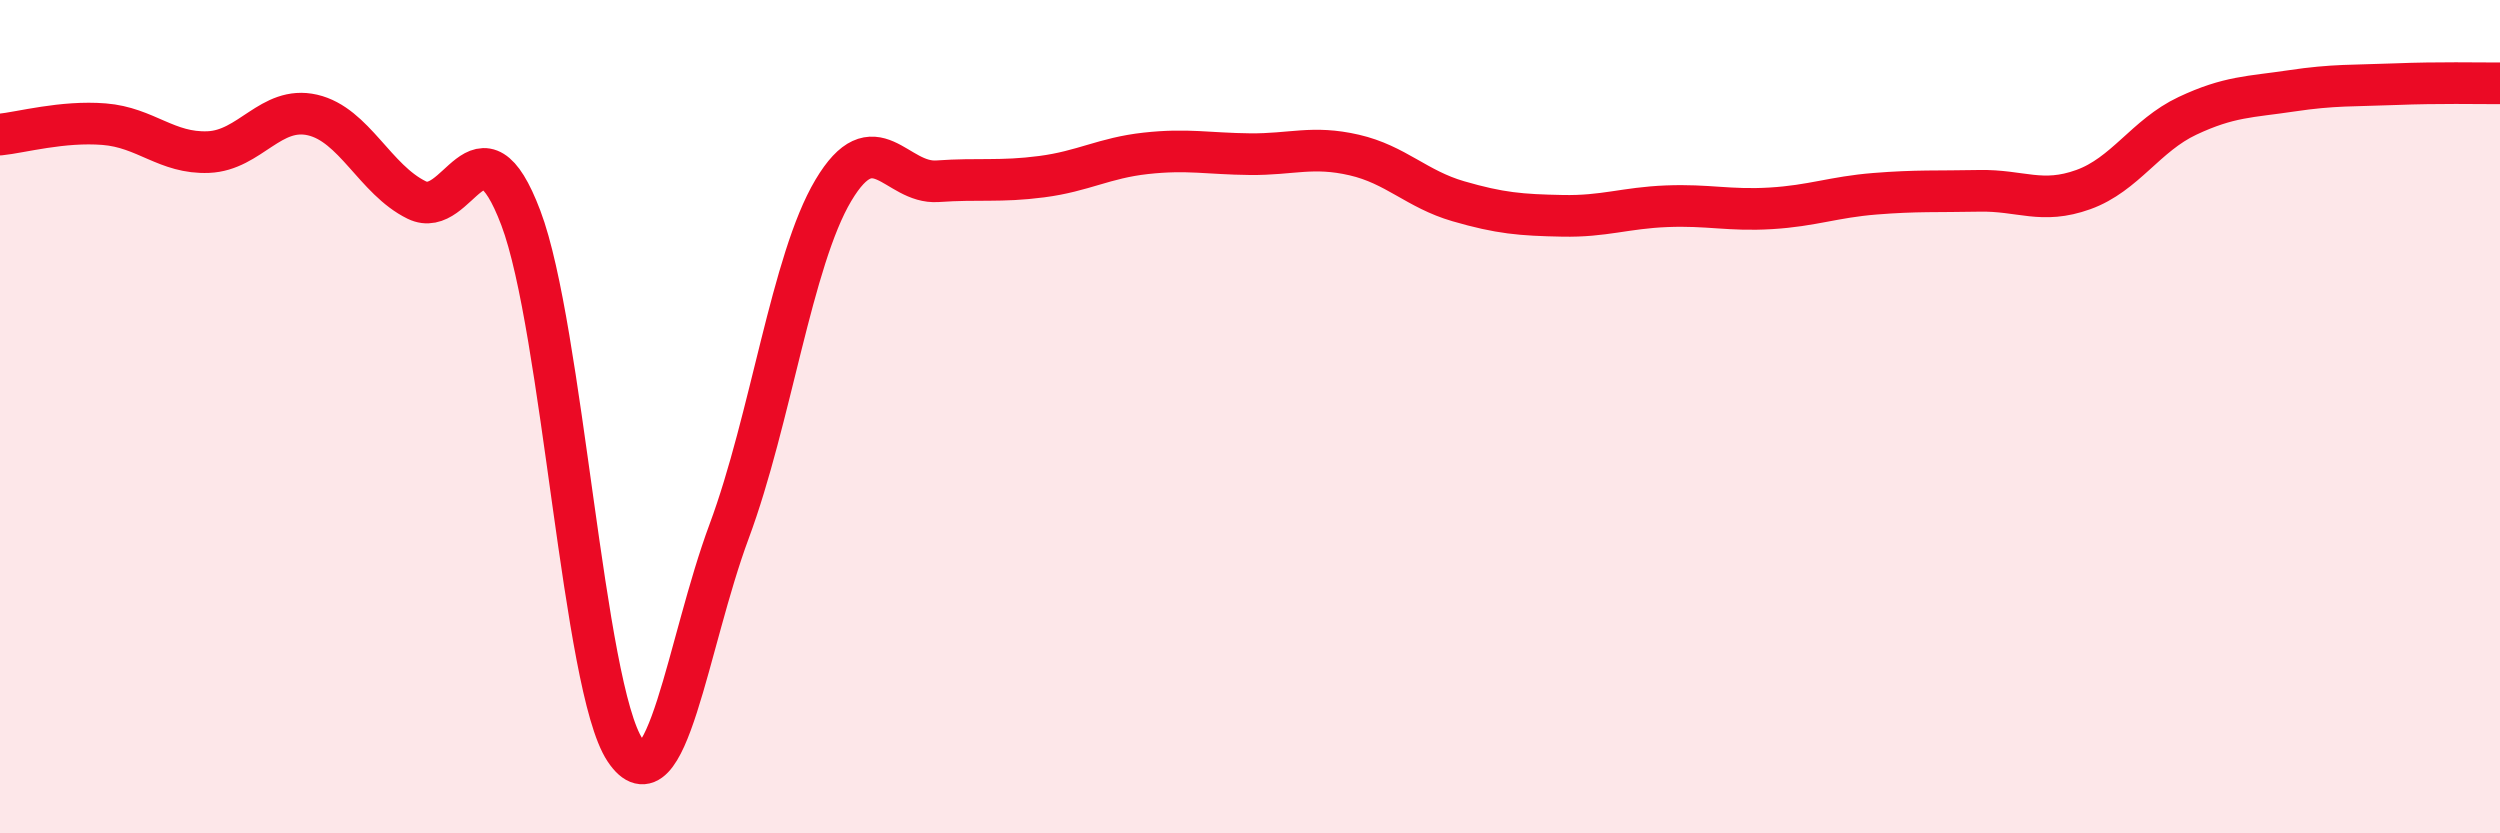 
    <svg width="60" height="20" viewBox="0 0 60 20" xmlns="http://www.w3.org/2000/svg">
      <path
        d="M 0,3.23 C 0.5,3.18 1.5,2.9 2.5,2.98 C 3.5,3.06 4,3.69 5,3.65 C 6,3.61 6.5,2.53 7.5,2.76 C 8.5,2.99 9,4.31 10,4.8 C 11,5.29 11.5,2.59 12.5,5.23 C 13.5,7.87 14,16.5 15,18 C 16,19.5 16.5,15.44 17.5,12.75 C 18.5,10.06 19,6.25 20,4.57 C 21,2.89 21.5,4.42 22.5,4.35 C 23.5,4.28 24,4.37 25,4.24 C 26,4.11 26.5,3.79 27.5,3.68 C 28.5,3.57 29,3.69 30,3.7 C 31,3.71 31.5,3.49 32.5,3.72 C 33.5,3.95 34,4.54 35,4.83 C 36,5.12 36.5,5.16 37.5,5.18 C 38.5,5.2 39,4.99 40,4.95 C 41,4.91 41.5,5.06 42.5,5 C 43.5,4.94 44,4.73 45,4.65 C 46,4.57 46.5,4.6 47.5,4.58 C 48.5,4.56 49,4.91 50,4.55 C 51,4.19 51.5,3.25 52.5,2.78 C 53.5,2.31 54,2.33 55,2.18 C 56,2.03 56.5,2.06 57.5,2.02 C 58.5,1.98 59.5,2 60,2L60 20L0 20Z"
        fill="#EB0A25"
        opacity="0.1"
        stroke-linecap="round"
        stroke-linejoin="round"
      />
      <path
        d="M 0,3.23 C 0.5,3.18 1.5,2.9 2.5,2.98 C 3.5,3.06 4,3.69 5,3.65 C 6,3.61 6.5,2.53 7.5,2.76 C 8.5,2.99 9,4.31 10,4.8 C 11,5.29 11.5,2.59 12.5,5.23 C 13.5,7.87 14,16.5 15,18 C 16,19.5 16.5,15.44 17.5,12.75 C 18.5,10.06 19,6.25 20,4.57 C 21,2.89 21.5,4.42 22.5,4.35 C 23.5,4.28 24,4.37 25,4.24 C 26,4.11 26.5,3.79 27.5,3.68 C 28.5,3.57 29,3.69 30,3.7 C 31,3.71 31.5,3.49 32.5,3.72 C 33.5,3.95 34,4.54 35,4.83 C 36,5.12 36.5,5.16 37.5,5.18 C 38.5,5.2 39,4.99 40,4.95 C 41,4.91 41.5,5.06 42.5,5 C 43.5,4.94 44,4.73 45,4.65 C 46,4.57 46.5,4.6 47.5,4.58 C 48.5,4.56 49,4.91 50,4.55 C 51,4.19 51.5,3.25 52.5,2.78 C 53.5,2.31 54,2.33 55,2.18 C 56,2.03 56.5,2.06 57.5,2.02 C 58.5,1.98 59.5,2 60,2"
        stroke="#EB0A25"
        stroke-width="1"
        fill="none"
        stroke-linecap="round"
        stroke-linejoin="round"
      />
    </svg>
  